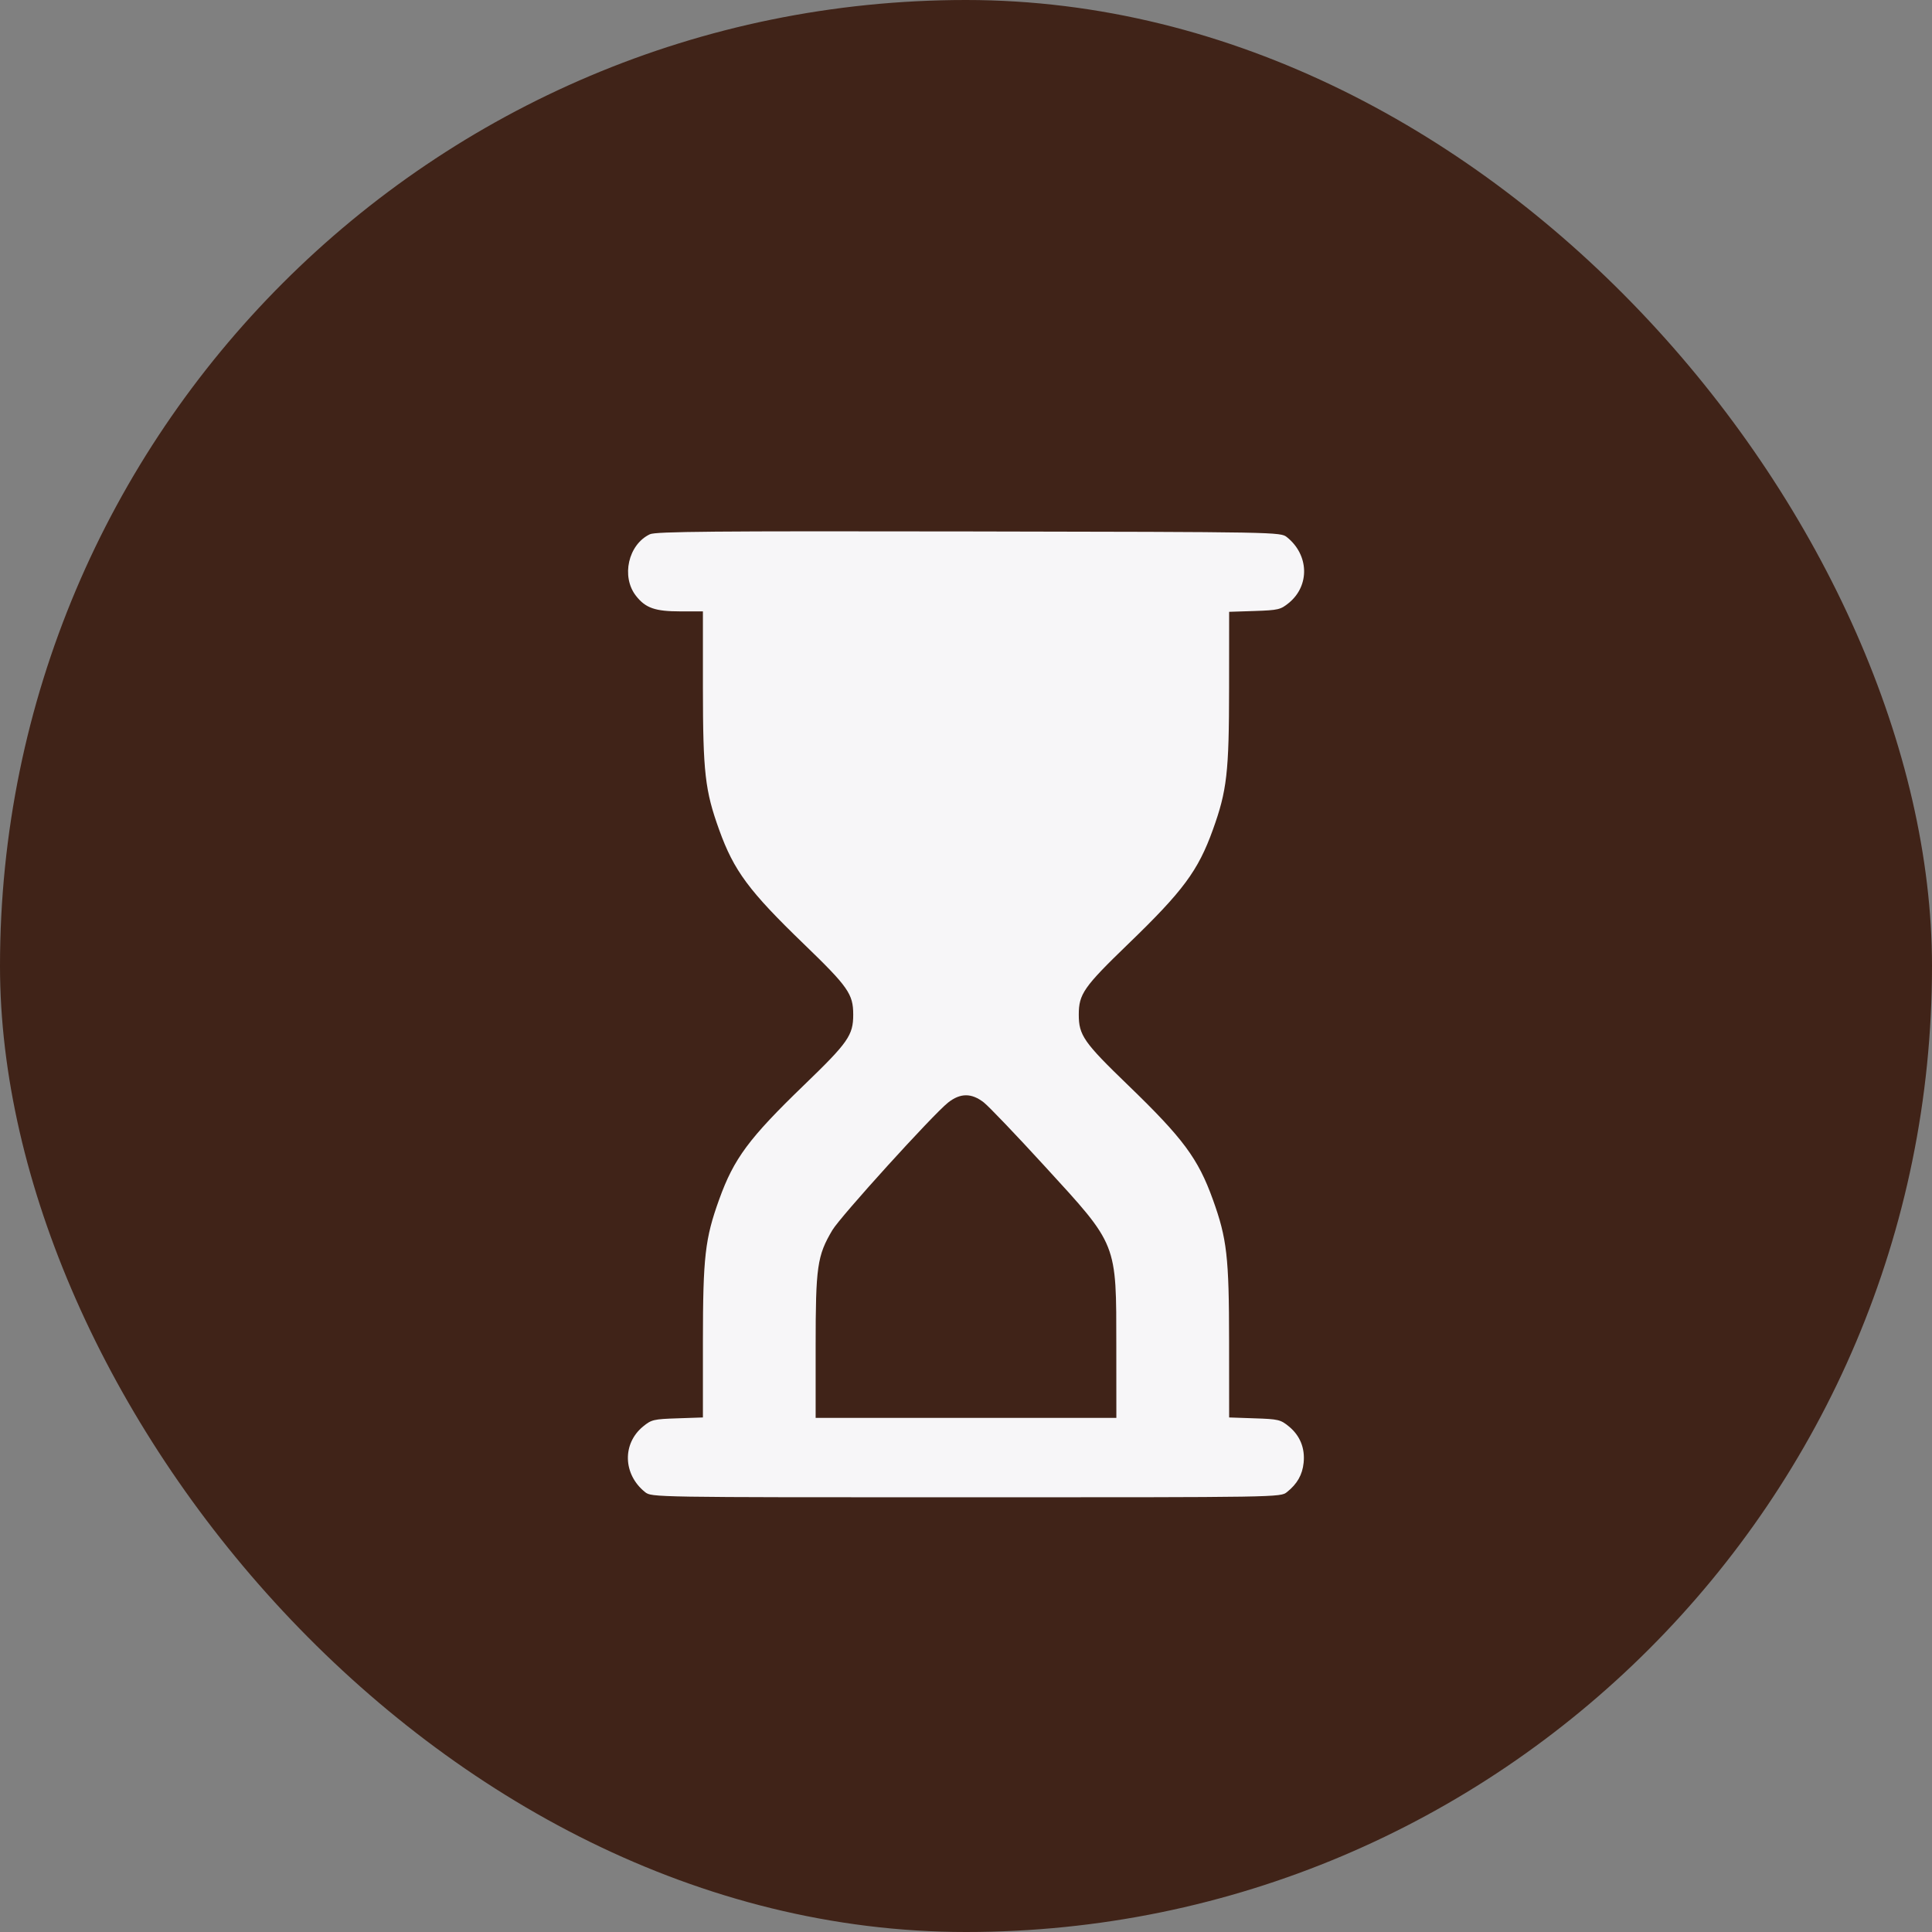 <svg width="40" height="40" viewBox="0 0 40 40" fill="none" xmlns="http://www.w3.org/2000/svg">
<rect x="0" y="0" width="40" height="40" fill="#808080" stroke="none"/>
<rect width="40" height="40" rx="20" fill="#402318"/>
<path fill-rule="evenodd" clip-rule="evenodd" d="M13.456 11.061C13.007 11.272 12.856 11.94 13.168 12.337C13.365 12.589 13.564 12.658 14.086 12.658H14.553L14.553 14.236C14.554 15.996 14.597 16.369 14.889 17.179C15.195 18.029 15.505 18.447 16.646 19.548C17.562 20.433 17.665 20.58 17.665 21.007C17.665 21.434 17.562 21.582 16.646 22.466C15.505 23.568 15.195 23.985 14.889 24.835C14.597 25.645 14.554 26.019 14.553 27.773L14.553 29.347L14.026 29.365C13.532 29.381 13.487 29.392 13.315 29.533C12.879 29.89 12.898 30.526 13.355 30.892C13.489 31 13.501 31 20 31C26.5 31 26.511 31 26.645 30.892C26.857 30.723 26.964 30.535 26.99 30.287C27.022 29.984 26.916 29.722 26.685 29.533C26.513 29.392 26.468 29.381 25.974 29.365L25.448 29.347L25.447 27.773C25.446 26.019 25.403 25.645 25.111 24.835C24.805 23.985 24.495 23.568 23.354 22.466C22.438 21.582 22.335 21.434 22.335 21.007C22.335 20.58 22.438 20.433 23.354 19.548C24.495 18.447 24.805 18.029 25.111 17.179C25.403 16.369 25.446 15.995 25.447 14.241L25.448 12.667L25.974 12.65C26.468 12.633 26.513 12.622 26.685 12.482C27.121 12.124 27.102 11.488 26.645 11.122C26.511 11.015 26.491 11.014 20.057 11.003C14.767 10.994 13.577 11.004 13.456 11.061ZM20.37 22.826C20.474 22.908 21.041 23.501 21.629 24.144C23.146 25.8 23.111 25.712 23.112 27.882L23.113 29.356H20H16.887V27.875C16.887 26.223 16.919 25.998 17.233 25.469C17.399 25.188 19.317 23.074 19.63 22.827C19.883 22.627 20.116 22.627 20.37 22.826Z" fill="#F7F6F8"/>
</svg>
